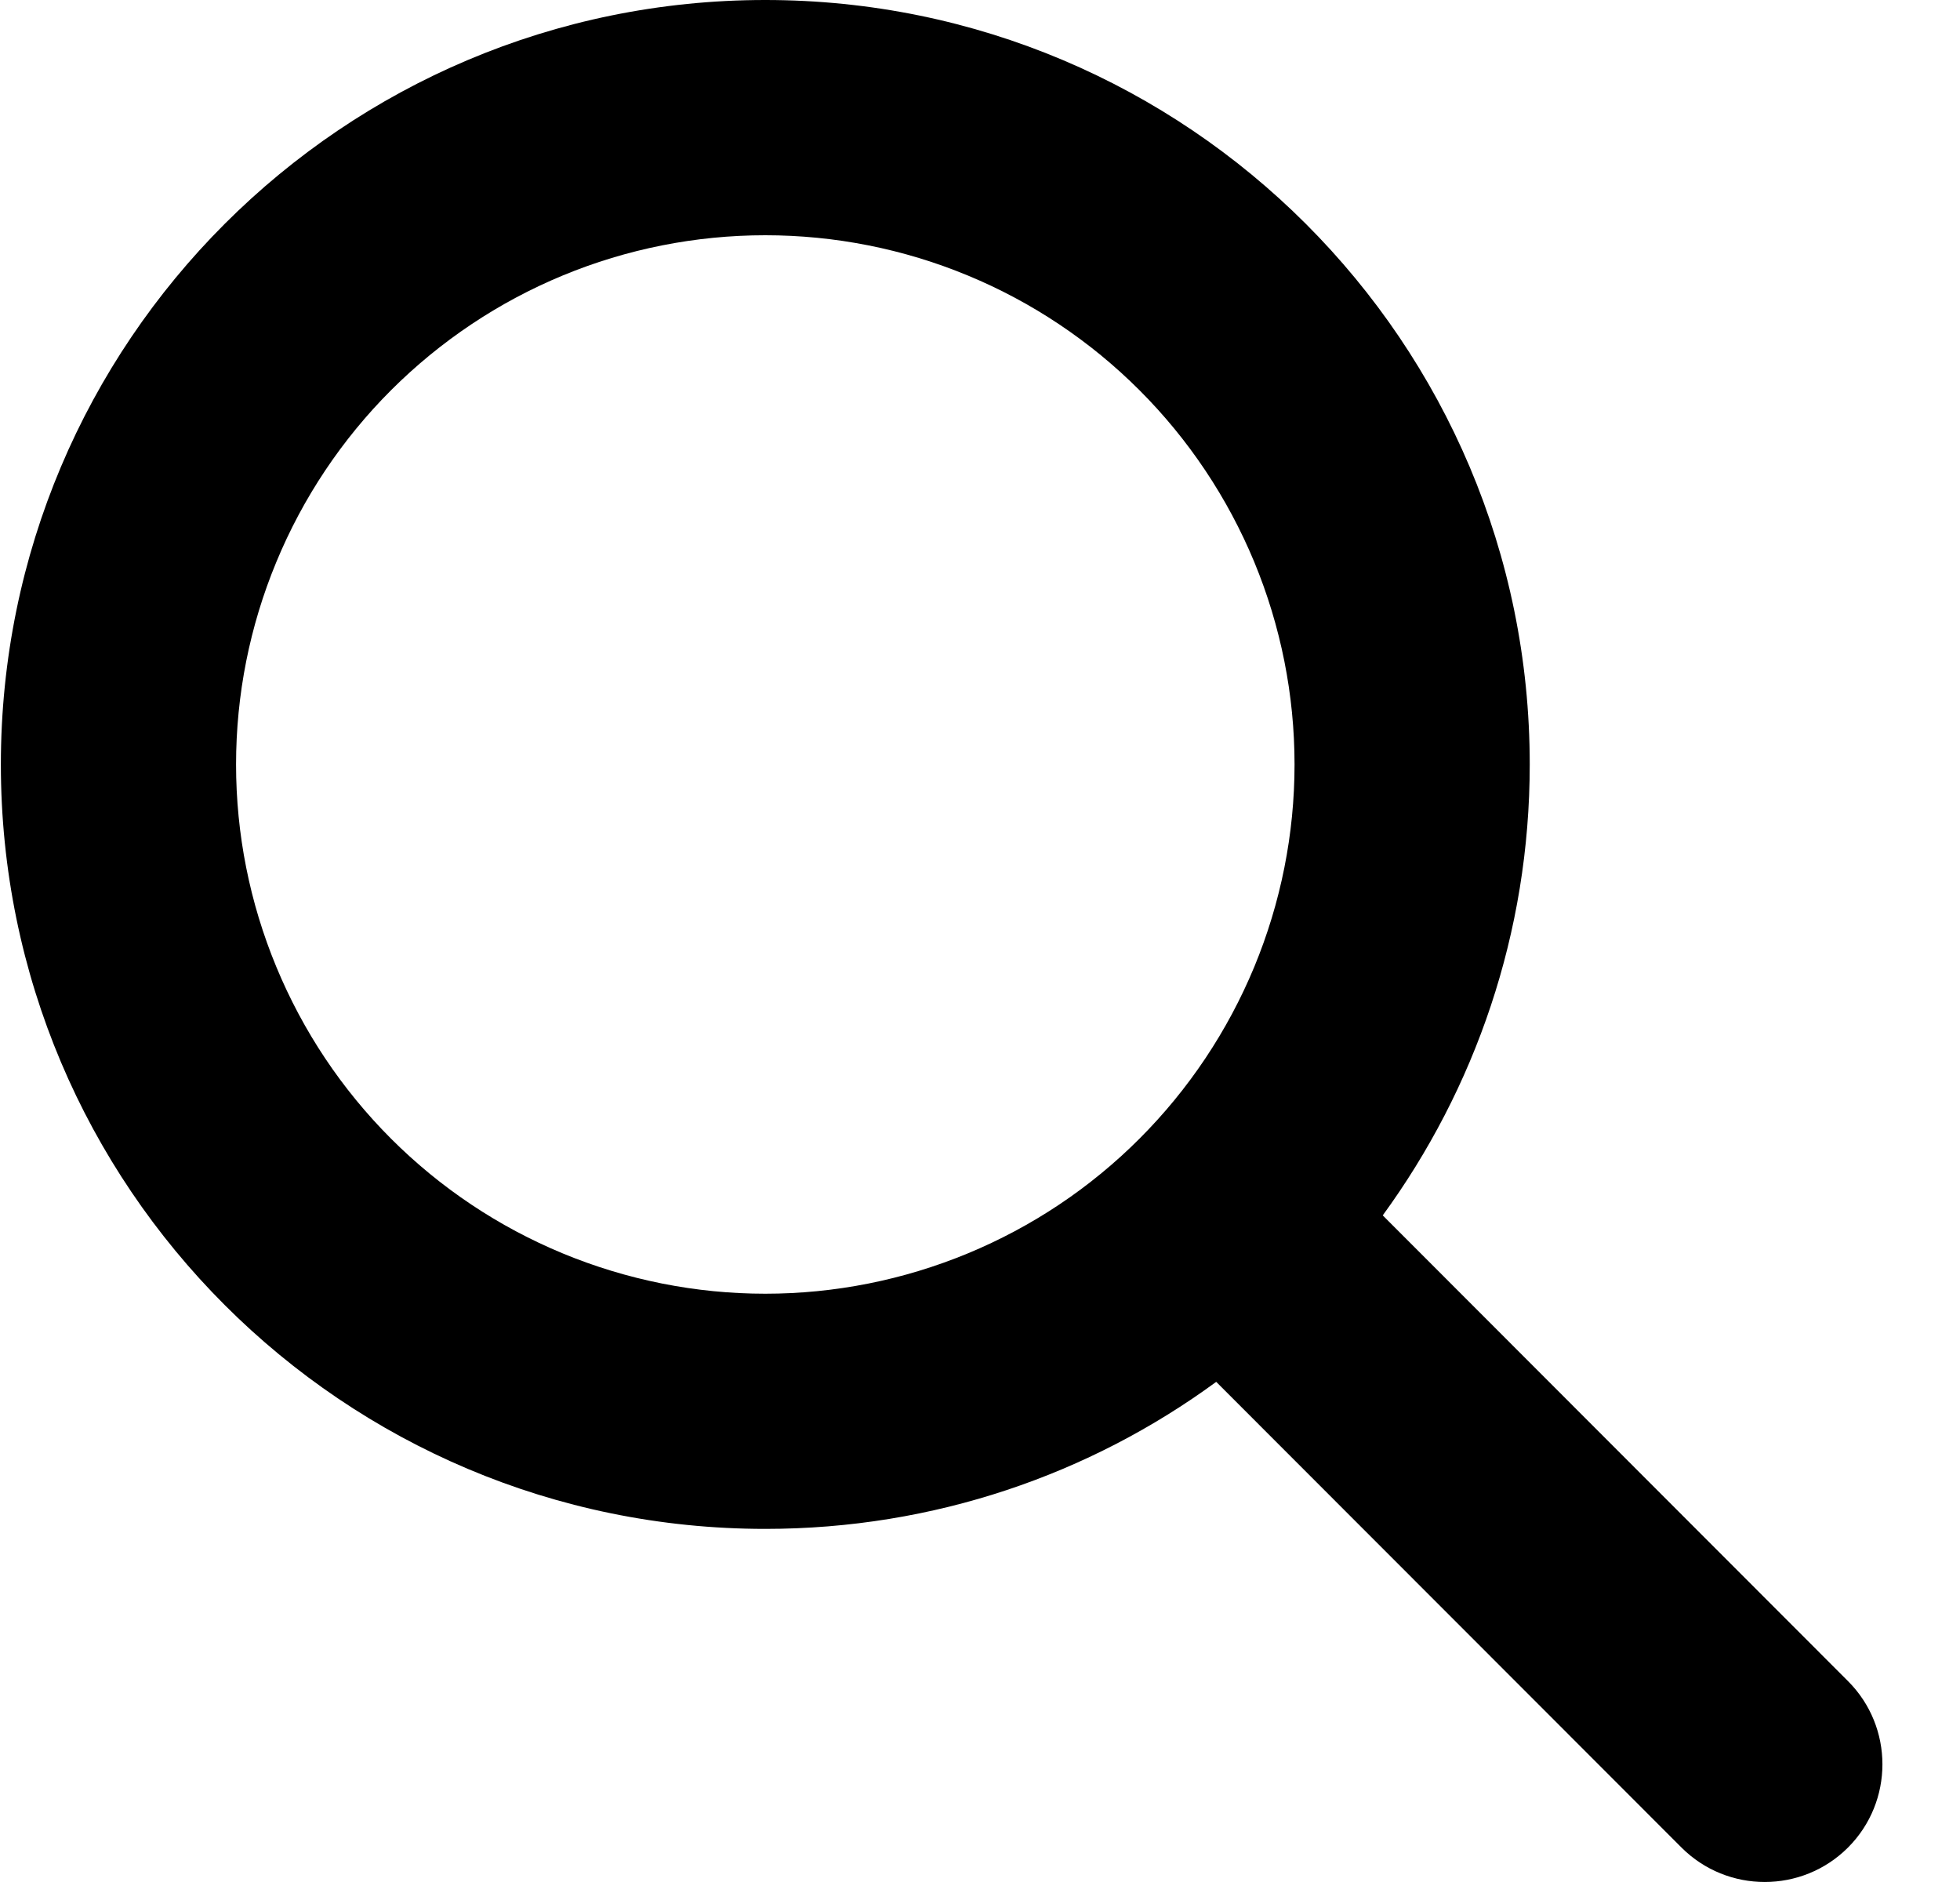 <svg width="25" height="24" viewBox="0 0 25 24" fill="none" xmlns="http://www.w3.org/2000/svg">
<path d="M19.512 9.749C19.512 11.9 18.813 13.887 17.637 15.499L23.571 21.438C24.157 22.023 24.157 22.975 23.571 23.561C22.985 24.146 22.034 24.146 21.448 23.561L15.513 17.622C13.9 18.803 11.913 19.497 9.761 19.497C4.375 19.497 0.011 15.134 0.011 9.749C0.011 4.363 4.375 0 9.761 0C15.147 0 19.512 4.363 19.512 9.749ZM9.761 16.498C10.648 16.498 11.525 16.323 12.344 15.984C13.163 15.645 13.908 15.148 14.534 14.521C15.161 13.894 15.658 13.15 15.998 12.331C16.337 11.512 16.512 10.635 16.512 9.749C16.512 8.862 16.337 7.985 15.998 7.166C15.658 6.347 15.161 5.603 14.534 4.976C13.908 4.35 13.163 3.852 12.344 3.513C11.525 3.174 10.648 3 9.761 3C8.875 3 7.997 3.174 7.178 3.513C6.359 3.852 5.615 4.35 4.988 4.976C4.361 5.603 3.864 6.347 3.525 7.166C3.185 7.985 3.011 8.862 3.011 9.749C3.011 10.635 3.185 11.512 3.525 12.331C3.864 13.15 4.361 13.894 4.988 14.521C5.615 15.148 6.359 15.645 7.178 15.984C7.997 16.323 8.875 16.498 9.761 16.498Z" fill="black"/>
</svg>
